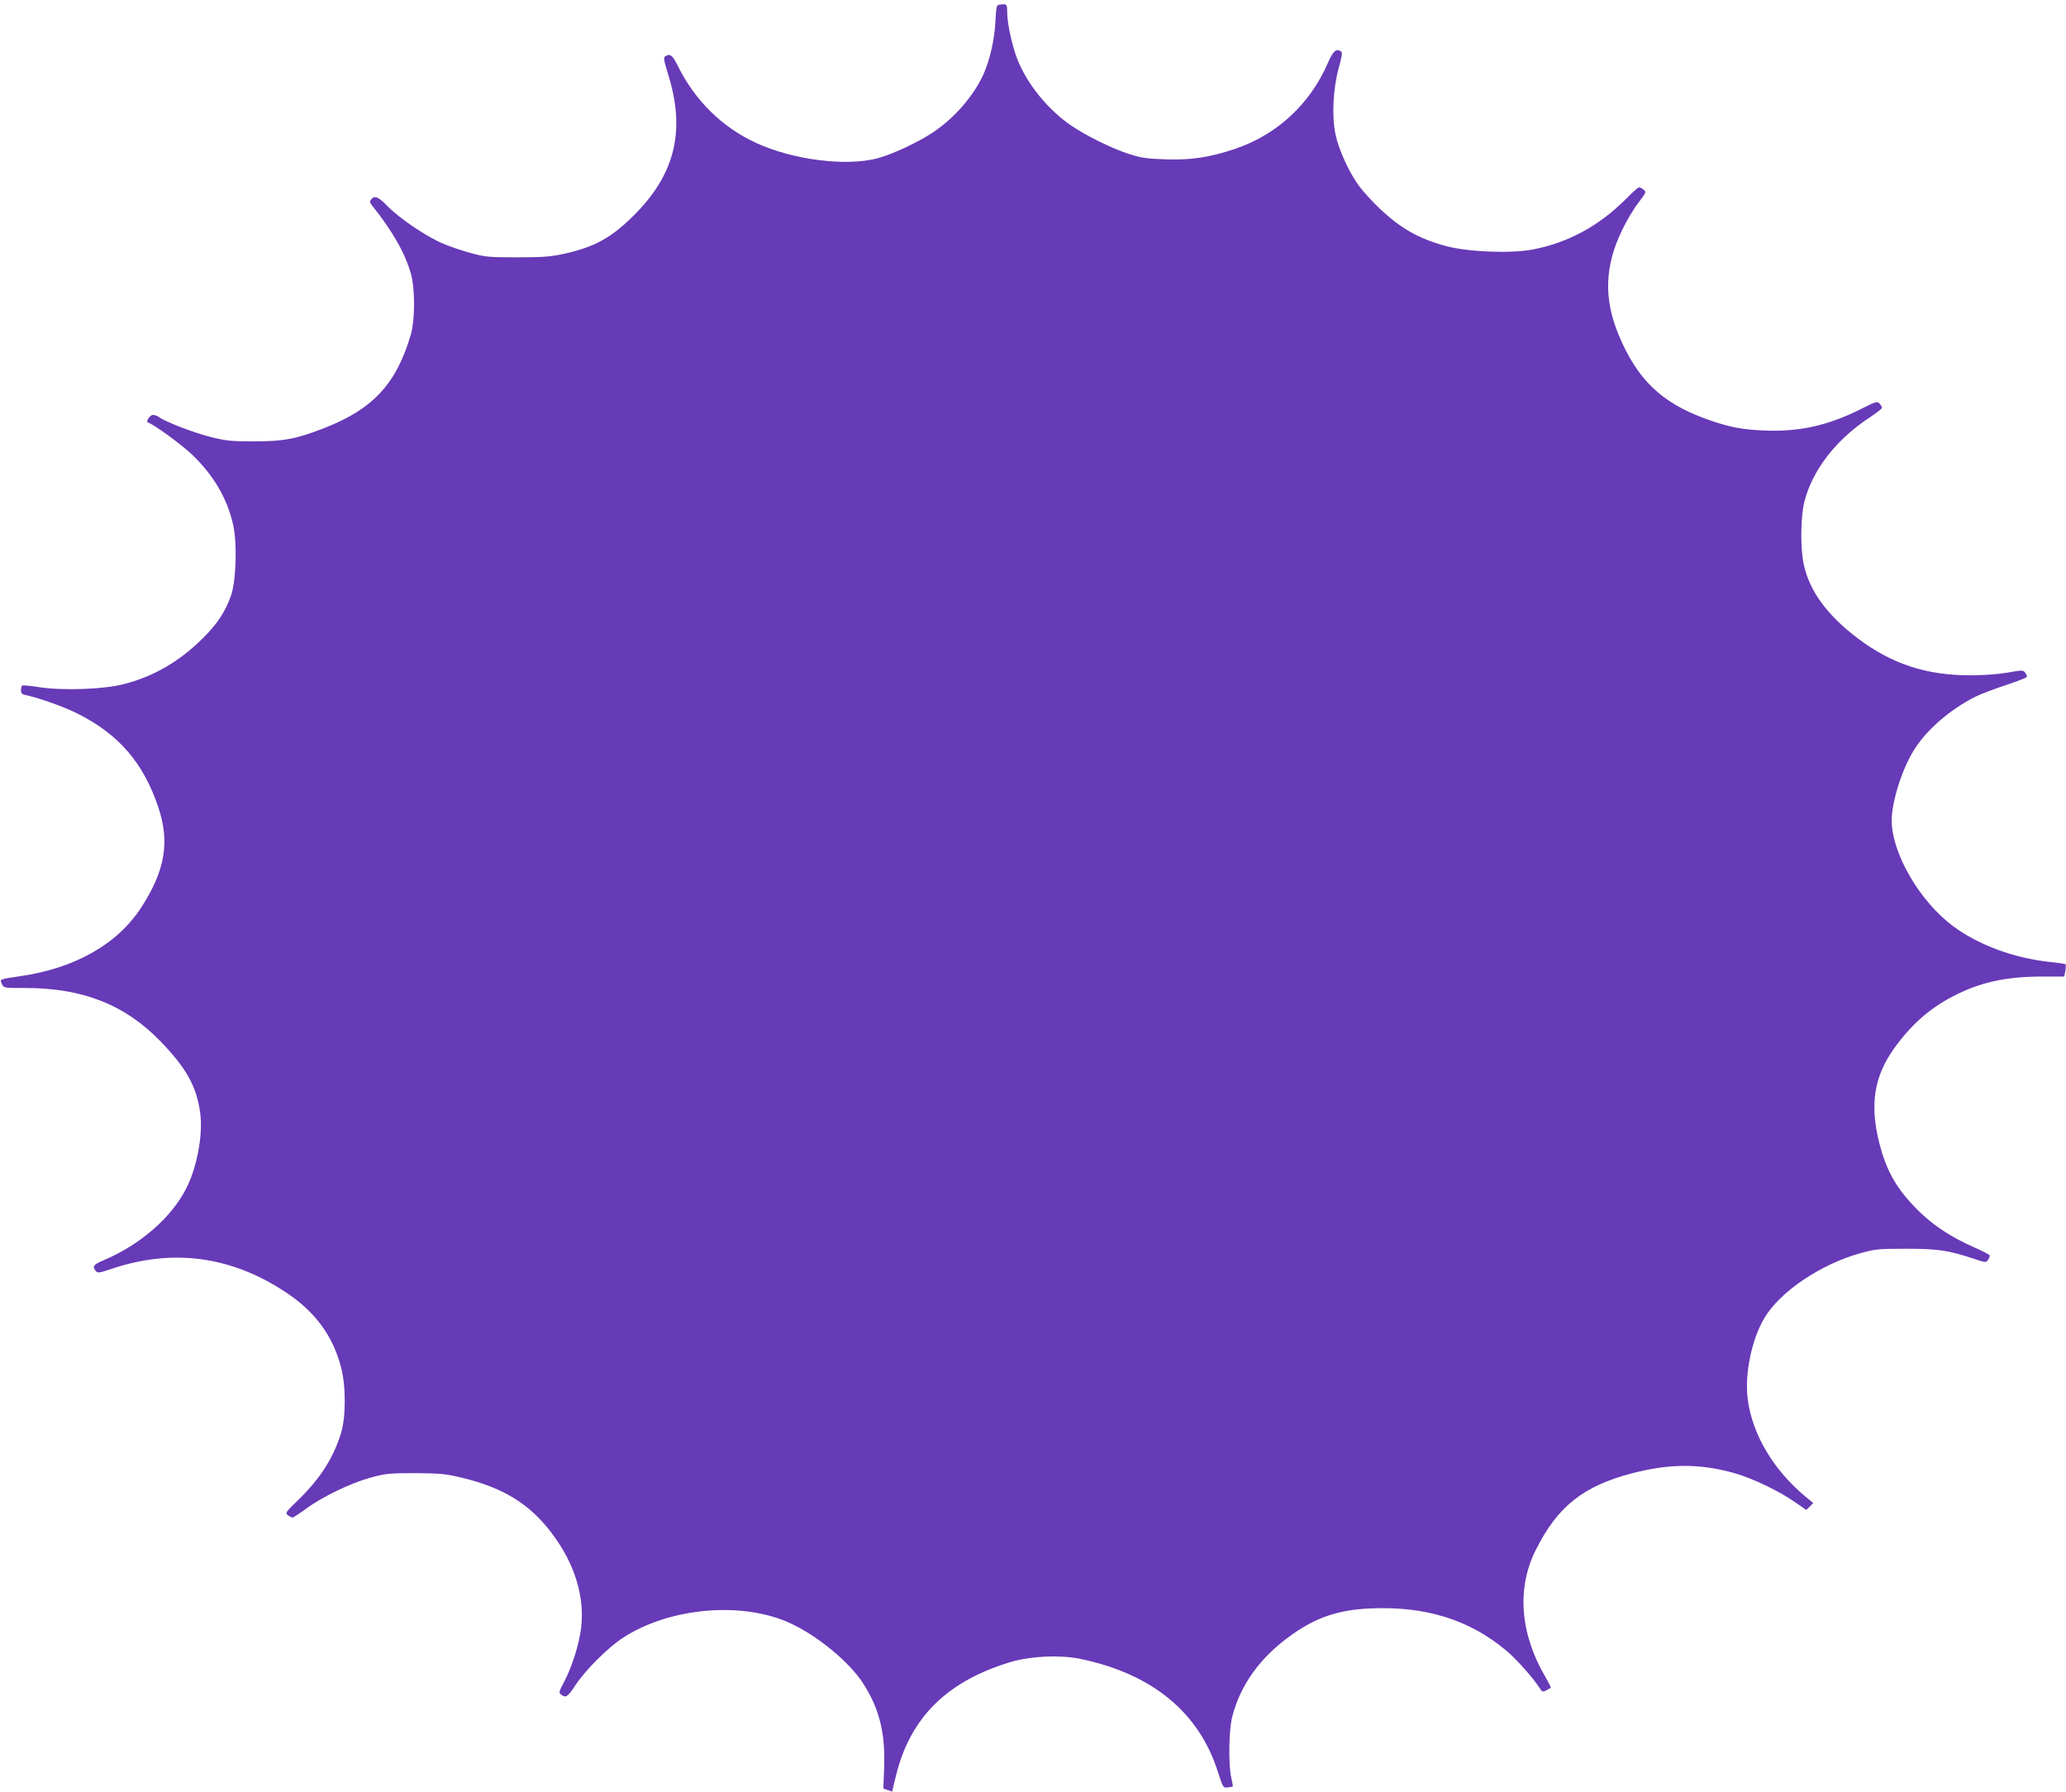 <?xml version="1.0" standalone="no"?>
<!DOCTYPE svg PUBLIC "-//W3C//DTD SVG 20010904//EN"
 "http://www.w3.org/TR/2001/REC-SVG-20010904/DTD/svg10.dtd">
<svg version="1.0" xmlns="http://www.w3.org/2000/svg"
 width="1280pt" height="1110pt" viewBox="0 0 1280 1110"
 preserveAspectRatio="xMidYMid meet">
<g transform="translate(0,1110) scale(0.1,-0.1)"
fill="#673ab7" stroke="none">
<path d="M6199 11072 c-26 -3 -26 -4 -32 -105 -5 -111 -34 -236 -72 -323 -59
-133 -179 -273 -313 -363 -91 -61 -255 -138 -347 -162 -196 -51 -524 -9 -751
96 -211 97 -380 264 -485 478 -33 66 -48 77 -78 58 -11 -7 -8 -26 17 -107 112
-354 45 -626 -217 -884 -138 -136 -242 -192 -431 -233 -77 -17 -131 -21 -285
-21 -173 0 -198 2 -286 26 -52 14 -130 40 -172 58 -101 42 -268 154 -342 229
-61 63 -83 72 -105 46 -11 -13 -10 -20 9 -43 123 -153 203 -294 238 -422 25
-92 24 -282 -1 -370 -89 -306 -234 -463 -533 -580 -175 -69 -255 -84 -438 -84
-141 0 -173 3 -269 27 -104 26 -277 92 -320 123 -11 8 -28 14 -38 14 -19 0
-47 -42 -31 -47 38 -13 206 -135 273 -199 134 -128 219 -274 255 -437 25 -114
18 -346 -14 -437 -35 -99 -86 -177 -178 -267 -144 -142 -300 -232 -483 -280
-125 -33 -375 -42 -525 -20 -54 9 -103 13 -107 11 -4 -3 -8 -16 -8 -29 0 -19
7 -26 27 -30 85 -18 240 -73 323 -115 256 -128 409 -306 501 -581 72 -215 42
-392 -106 -620 -146 -226 -409 -376 -745 -425 -139 -21 -132 -18 -118 -49 11
-25 11 -25 148 -25 353 0 616 -104 836 -332 159 -165 221 -276 244 -439 19
-132 -18 -336 -85 -468 -90 -180 -284 -350 -510 -446 -66 -28 -75 -39 -52 -67
11 -15 20 -14 97 12 383 129 747 79 1087 -149 176 -118 283 -263 335 -456 32
-119 32 -312 0 -415 -49 -156 -130 -281 -266 -413 -77 -74 -80 -79 -62 -93 11
-8 24 -14 29 -14 5 0 43 25 85 56 102 74 274 157 397 191 92 25 114 28 275 28
154 -1 188 -4 286 -27 261 -62 426 -163 564 -347 141 -187 204 -392 180 -588
-13 -102 -57 -240 -106 -333 -32 -60 -33 -66 -17 -77 29 -22 40 -15 89 60 63
94 200 231 292 291 288 189 741 229 1039 91 170 -79 366 -240 451 -373 99
-154 137 -304 130 -514 l-5 -137 27 -9 27 -10 25 103 c89 358 317 583 713 701
122 36 303 44 425 19 445 -91 738 -330 855 -699 32 -99 33 -101 61 -98 16 2
30 5 32 6 1 2 -3 25 -9 52 -19 78 -16 296 5 379 52 201 174 370 368 508 153
109 290 155 488 164 342 15 612 -69 842 -261 65 -55 164 -166 209 -235 13 -21
18 -23 40 -11 13 7 26 14 27 16 2 1 -14 33 -36 71 -155 266 -176 548 -56 784
134 268 294 394 595 473 235 61 424 61 638 0 108 -31 270 -108 368 -176 l74
-51 22 21 21 22 -44 36 c-203 168 -334 389 -362 608 -20 156 25 371 104 503
97 163 349 332 593 400 92 26 114 28 285 28 197 0 262 -10 419 -62 72 -24 75
-25 88 -7 7 10 12 22 10 28 -2 5 -42 26 -90 47 -159 69 -281 152 -386 265
-109 116 -166 221 -207 381 -61 240 -34 413 91 589 103 143 214 243 358 319
168 89 328 125 554 126 l142 0 7 35 c3 19 4 37 1 41 -3 3 -45 9 -94 14 -225
24 -442 104 -601 221 -207 153 -381 451 -382 655 0 111 59 305 132 427 75 127
224 259 388 341 30 15 113 47 184 70 72 24 132 47 133 52 2 5 -2 17 -10 26
-12 17 -17 17 -107 1 -57 -10 -148 -17 -230 -17 -273 -1 -489 70 -699 228
-192 145 -301 295 -336 460 -22 103 -19 294 4 387 50 196 195 384 403 521 43
28 78 56 78 61 0 5 -7 17 -15 26 -14 16 -23 13 -118 -35 -203 -101 -377 -140
-592 -132 -146 6 -223 21 -365 72 -276 100 -425 243 -540 517 -95 227 -89 428
20 653 26 55 71 131 100 168 49 65 51 69 33 82 -10 8 -23 15 -28 15 -6 0 -42
-32 -80 -71 -167 -168 -360 -273 -581 -315 -134 -25 -393 -15 -528 20 -172 45
-286 109 -419 235 -43 41 -99 102 -124 135 -61 81 -127 223 -148 320 -25 111
-16 287 19 415 21 75 24 96 14 103 -30 19 -49 2 -81 -72 -110 -254 -314 -443
-572 -531 -160 -54 -273 -71 -430 -66 -122 4 -152 8 -236 35 -105 35 -257 110
-349 172 -148 100 -278 261 -338 416 -33 86 -62 221 -62 290 0 47 -3 51 -41
46z"/>
</g>
</svg>
